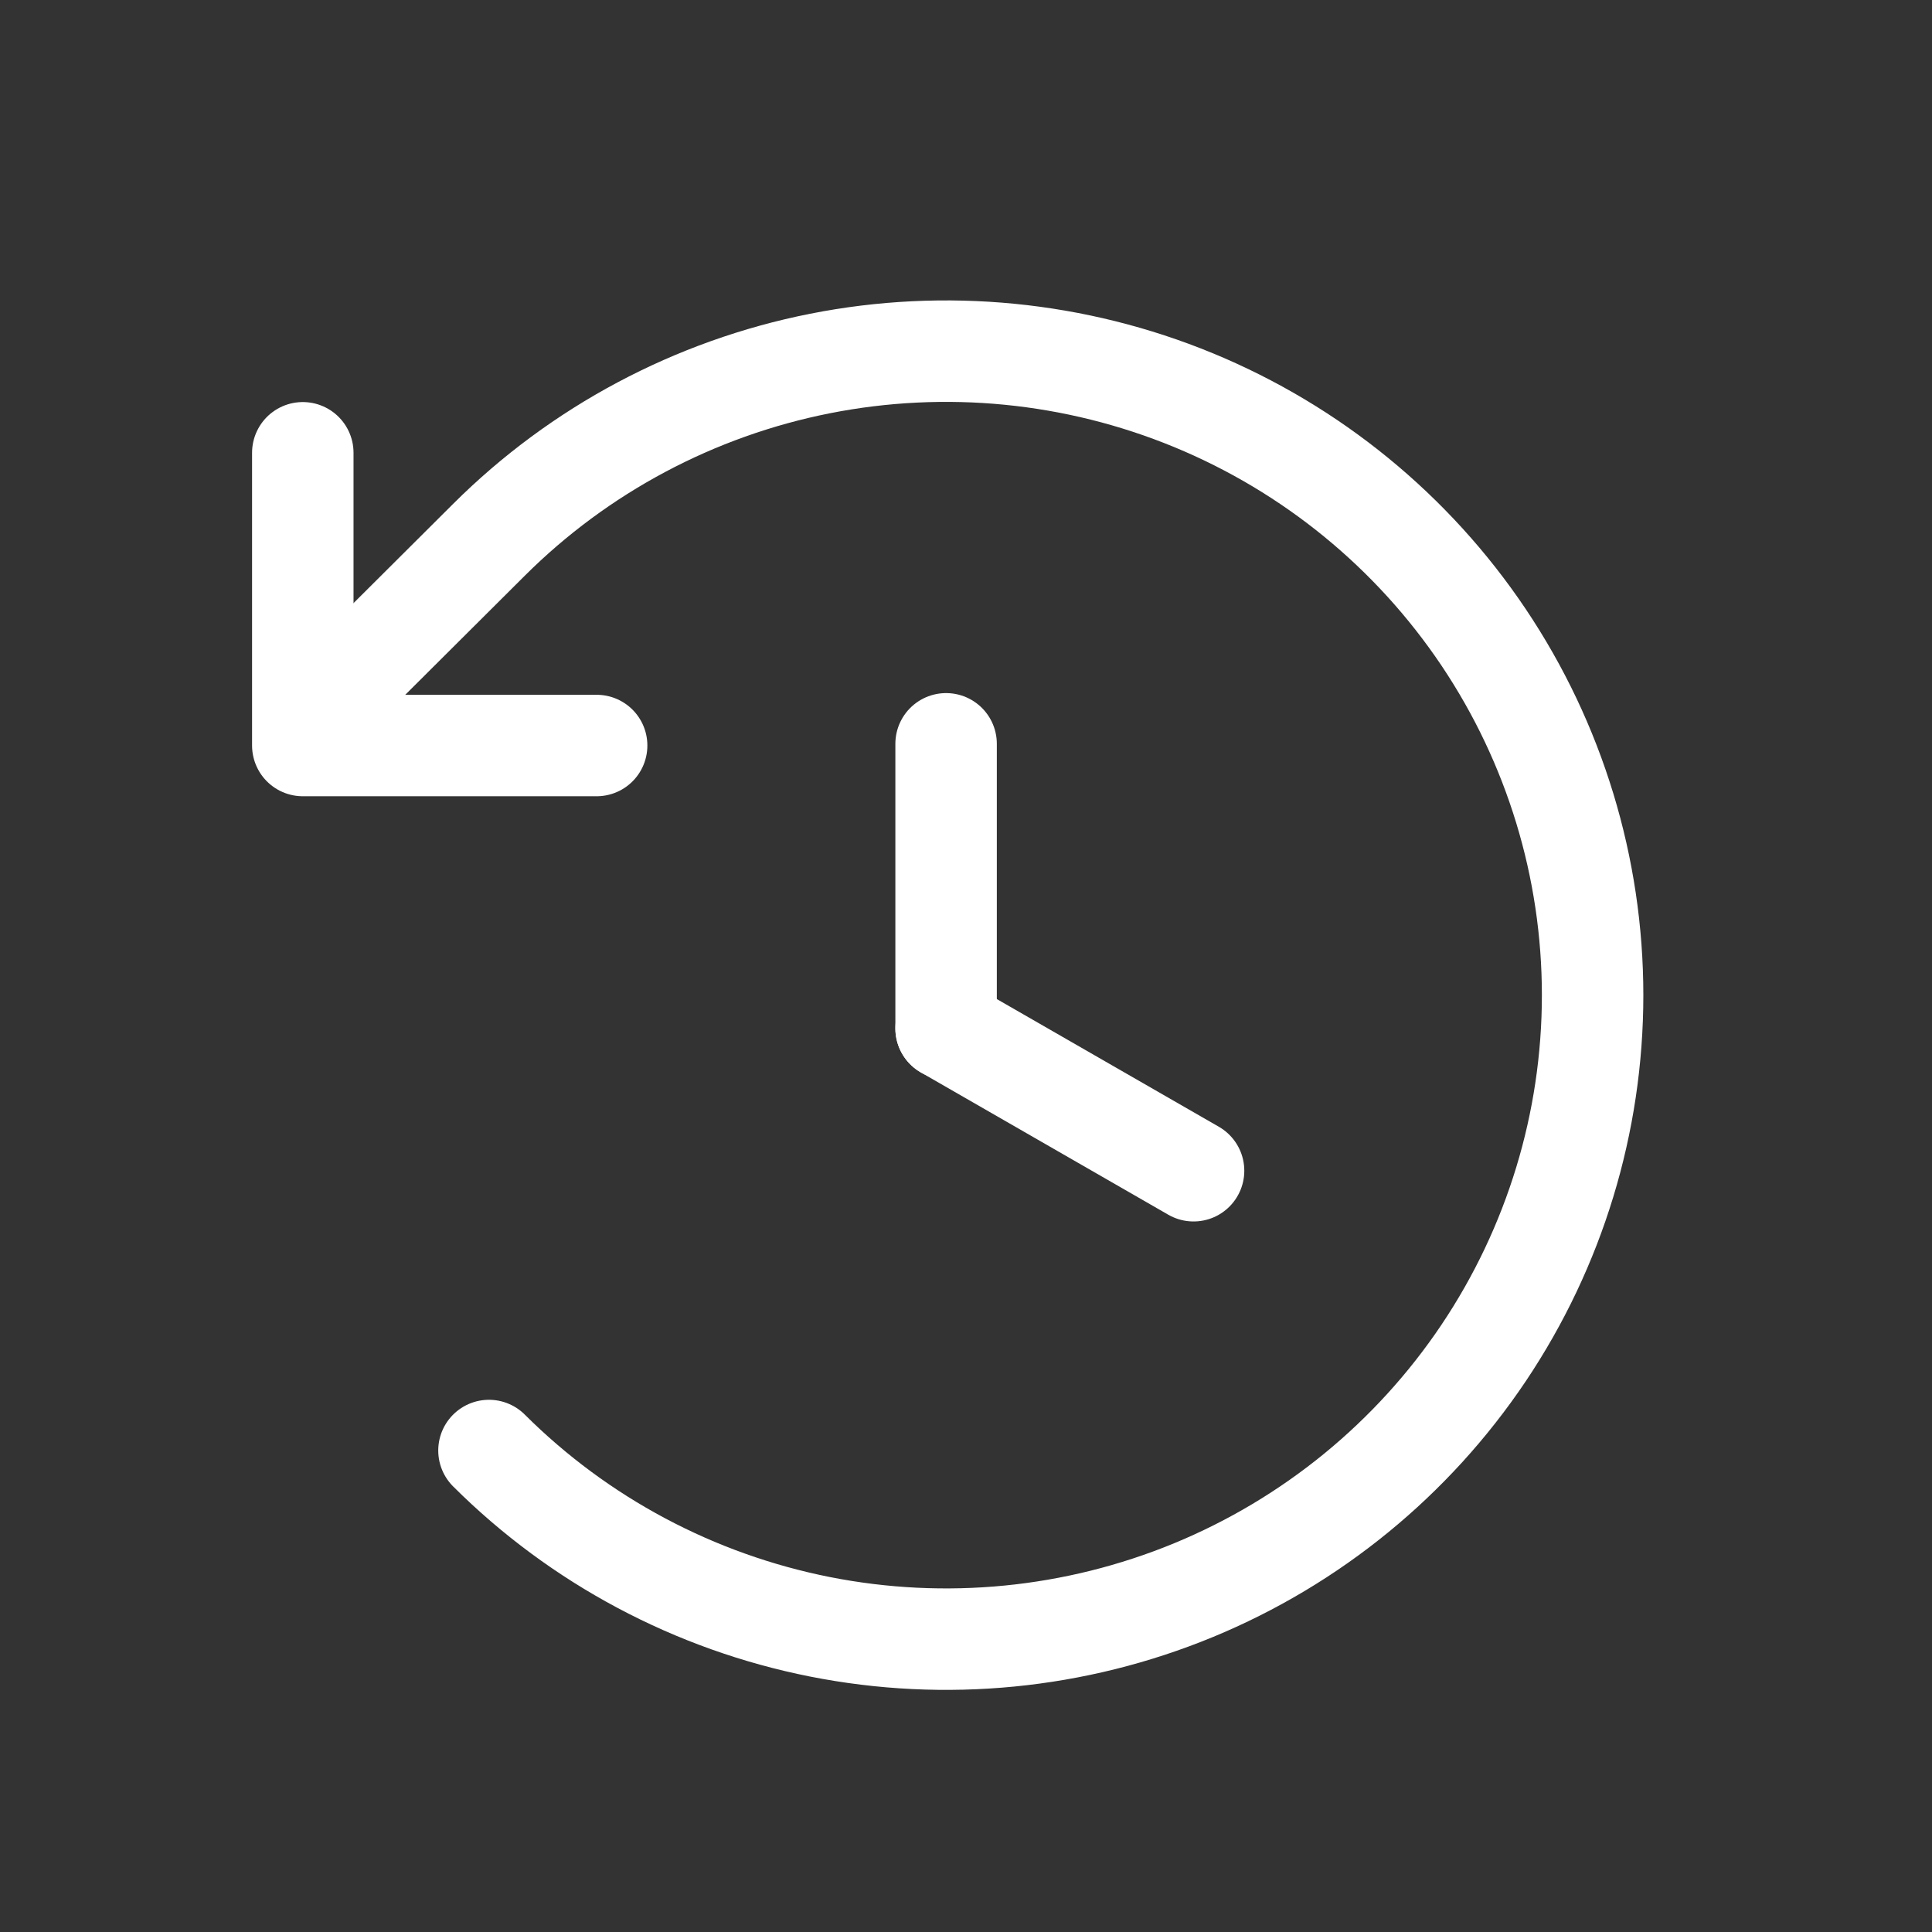 <svg width="33" height="33" viewBox="0 0 33 33" fill="none" xmlns="http://www.w3.org/2000/svg">
<rect x="0" y="0" width="33" height="33" fill="#333333" stroke="none"/>
<path d="M16.16 12.705V17.567" stroke="white" stroke-width="1.733" stroke-linecap="round" stroke-linejoin="round"/>
<path d="M20.387 19.997L16.16 17.566" stroke="white" stroke-width="1.733" stroke-linecap="round" stroke-linejoin="round"/>
<path d="M10.191 12.734H5.172V7.734" stroke="white" stroke-width="1.733" stroke-linecap="round" stroke-linejoin="round"/>
<path d="M8.352 24.776C9.896 26.315 11.864 27.362 14.006 27.787C16.148 28.211 18.368 27.993 20.386 27.161C22.404 26.328 24.128 24.918 25.342 23.109C26.555 21.3 27.203 19.174 27.203 16.998C27.203 14.822 26.555 12.696 25.342 10.887C24.128 9.078 22.404 7.668 20.386 6.835C18.368 6.003 16.148 5.785 14.006 6.209C11.864 6.634 9.896 7.681 8.352 9.22L6.223 11.341" stroke="white" stroke-width="1.733" stroke-linecap="round" stroke-linejoin="round"/>
</svg>
